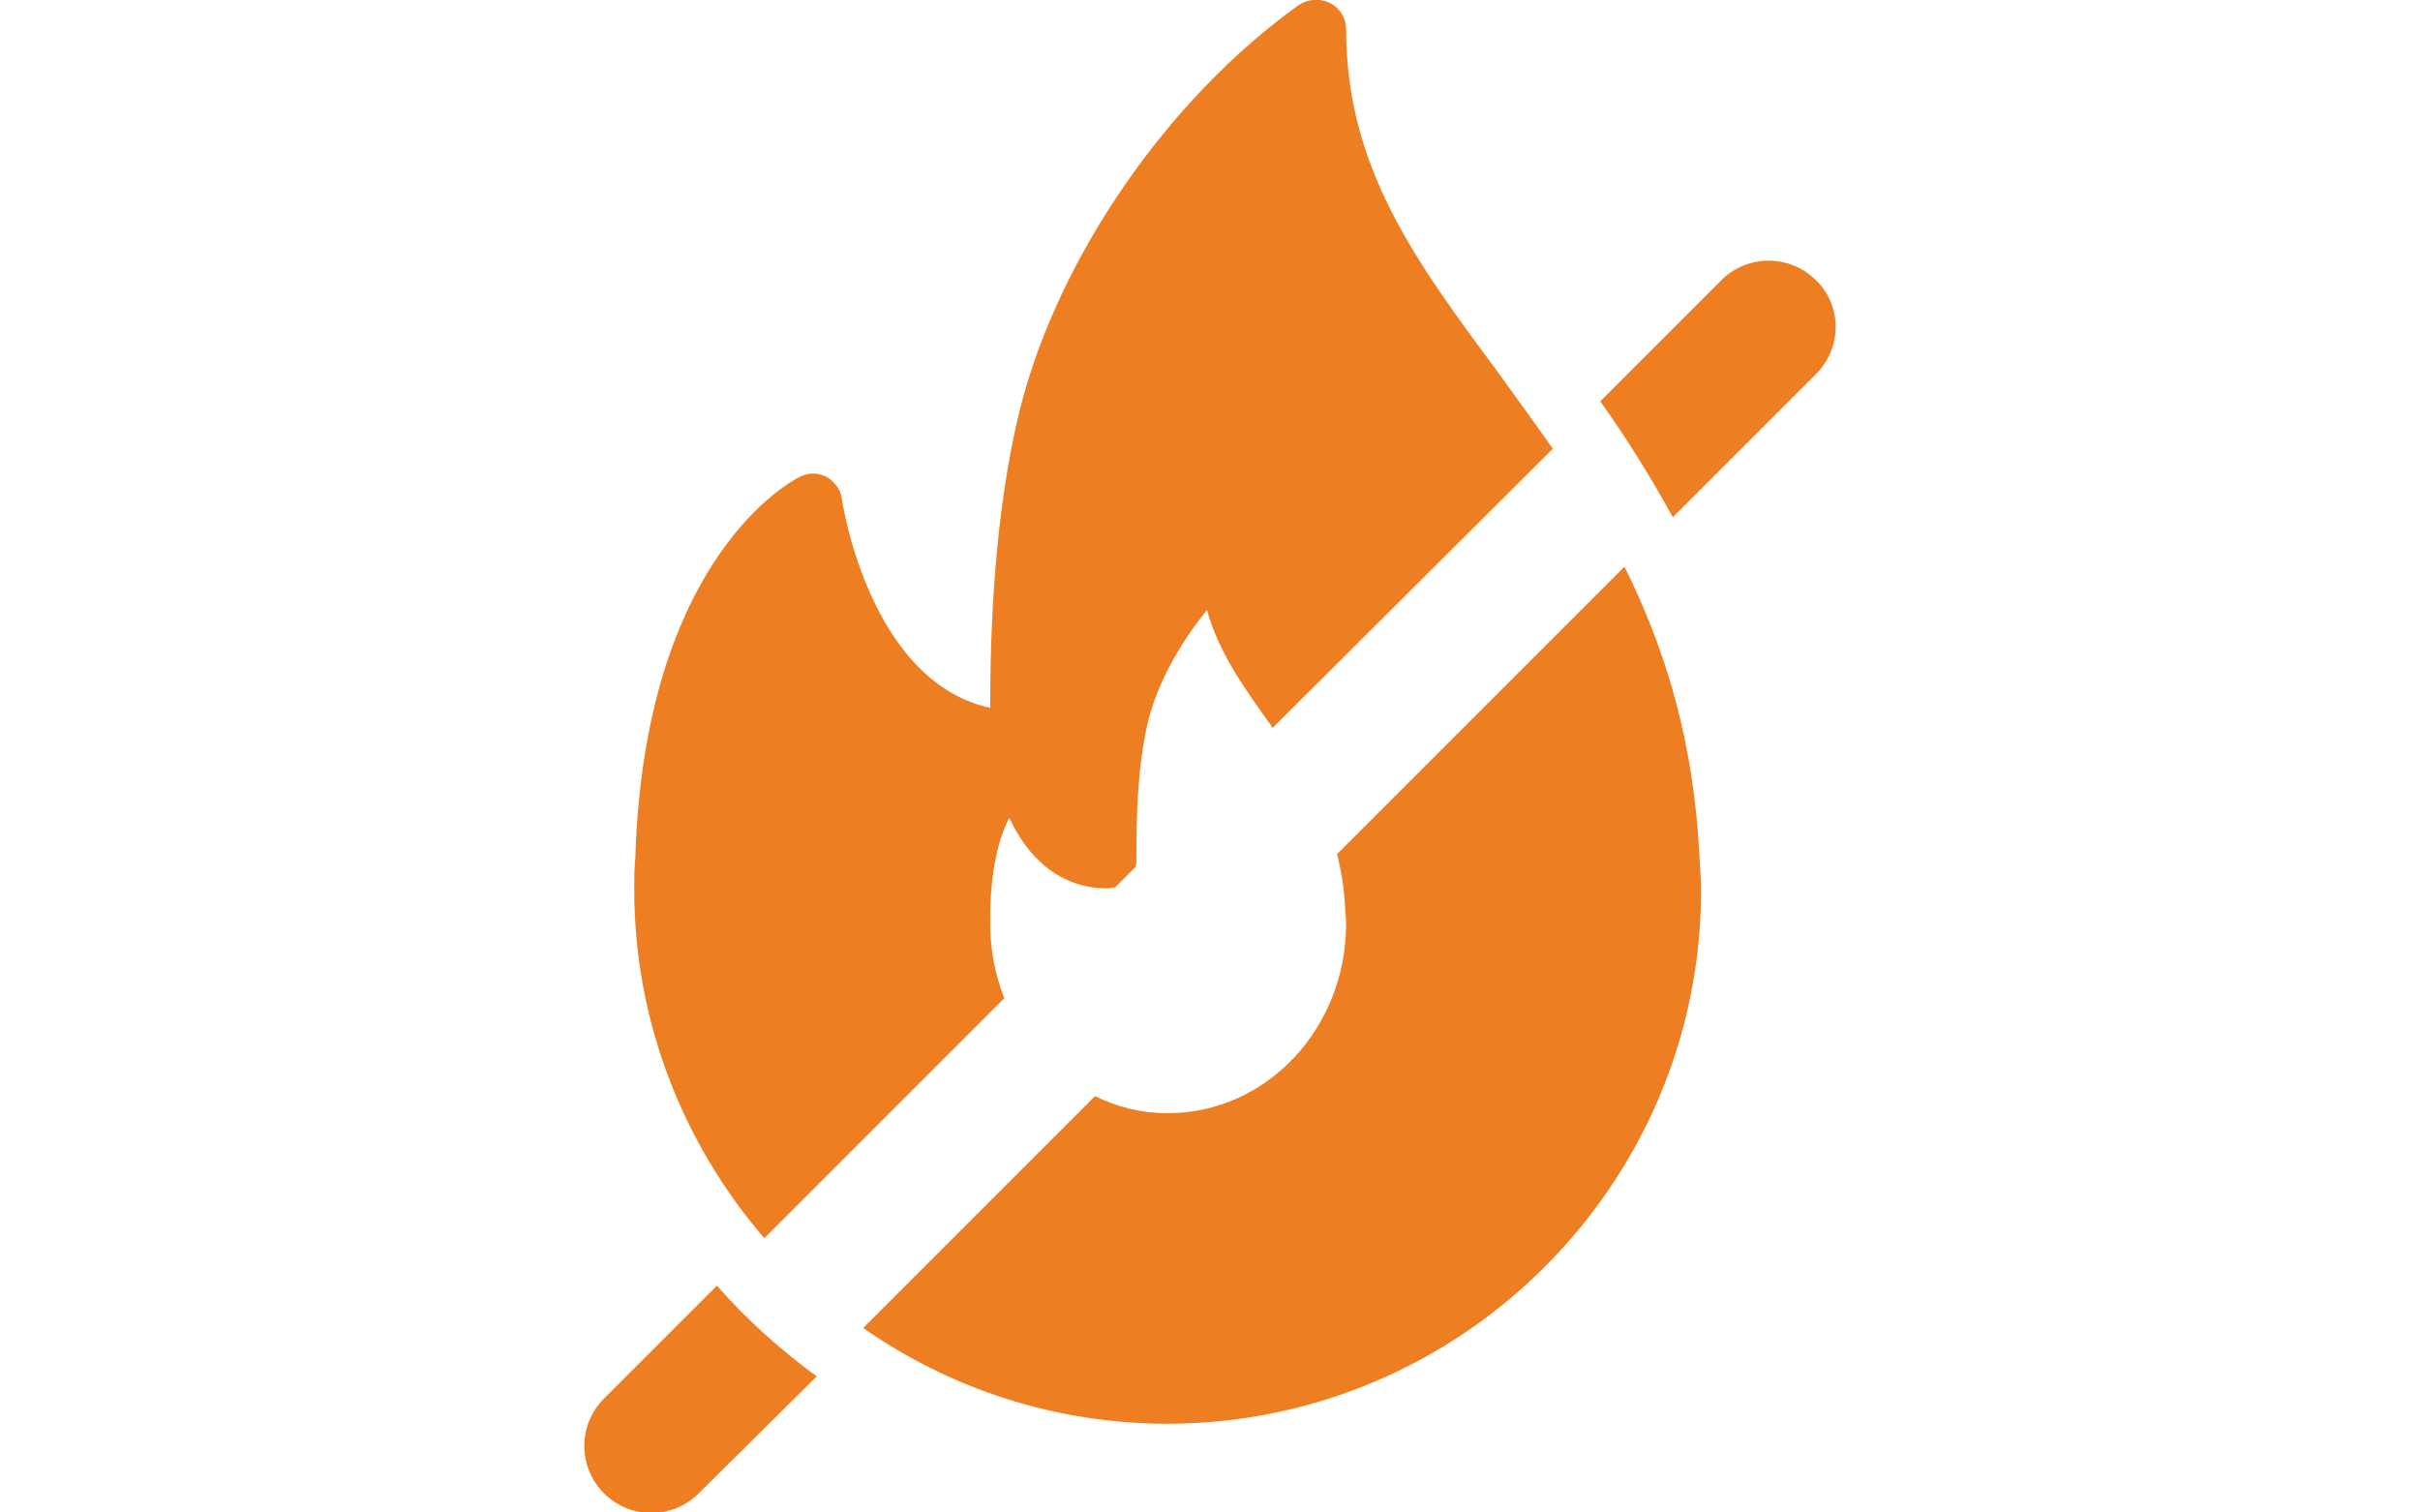 <?xml version="1.0" encoding="UTF-8"?>
<svg xmlns="http://www.w3.org/2000/svg" xmlns:xlink="http://www.w3.org/1999/xlink" id="Layer_9" x="0px" y="0px" viewBox="0 0 240 150" style="enable-background:new 0 0 240 150;" xml:space="preserve">
  <style type="text/css">	.autoextinguible-icono-1{fill:#ED7F22;}</style>
  <g>	<g>		<path class="autoextinguible-icono-1" d="M99.6,99c-0.9-2.3-1.4-4.8-1.4-7.4c0-0.3,0-0.7,0-1.2c0.1-4.4,0.9-7.4,1.9-9.3c1.7,3.7,4.8,7,9.7,7   c0.3,0,0.6-0.1,0.8-0.1l2-2c0.1-0.3,0.1-0.5,0.1-0.8c0-4.2,0.1-9,1.1-13.4c0.9-3.9,3.2-8,5.9-11.3c1.2,4.3,3.7,7.7,6.1,11.1   c0.2,0.2,0.3,0.4,0.4,0.6L154,44.5c-1.9-2.7-3.8-5.3-5.6-7.8c-8-10.8-14.9-20.1-14.9-33.8c0-1.1-0.6-2.1-1.6-2.6   c-1-0.5-2.2-0.4-3.1,0.2c-13,9.3-23.8,25-27.6,39.9c-2.6,10.4-3,22.1-3,29.8c-12-2.6-14.7-20.5-14.7-20.7   c-0.1-0.9-0.7-1.7-1.5-2.2c-0.8-0.4-1.8-0.5-2.7,0c-0.6,0.3-15.4,7.8-16.3,37.9c-0.1,1-0.1,2-0.1,3c0,13.2,4.9,25.3,12.9,34.6   L99.6,99z"></path>		<path class="autoextinguible-icono-1" d="M161.1,56.2l-28.5,28.5c0.4,1.6,0.7,3.3,0.8,5.3c0,0.5,0.1,1,0.1,1.6c0,10.4-7.9,18.8-17.7,18.8   c-2.6,0-5-0.6-7.2-1.7l-23,23c8.6,6,19,9.5,30.2,9.5c0,0,0.1,0,0.1,0c0,0,0,0,0,0c29.1-0.1,52.8-23.8,52.8-52.9   c0-1.5-0.3-5.6-0.3-5.6C167.6,72.2,164.8,63.6,161.1,56.2z"></path>	</g>	<g>		<path class="autoextinguible-icono-1" d="M71.1,127.5l-11.2,11.2c-2.6,2.6-2.6,6.8,0,9.4c2.6,2.6,6.8,2.6,9.4,0l11.7-11.6   C77.3,133.8,74,130.8,71.1,127.5z"></path>		<path class="autoextinguible-icono-1" d="M180.1,27.8c-2.6-2.6-6.8-2.6-9.4,0l-12,12c2.5,3.5,4.9,7.3,7.2,11.5l14.2-14.2   C182.7,34.5,182.7,30.3,180.1,27.8z"></path>	</g></g>
</svg>
